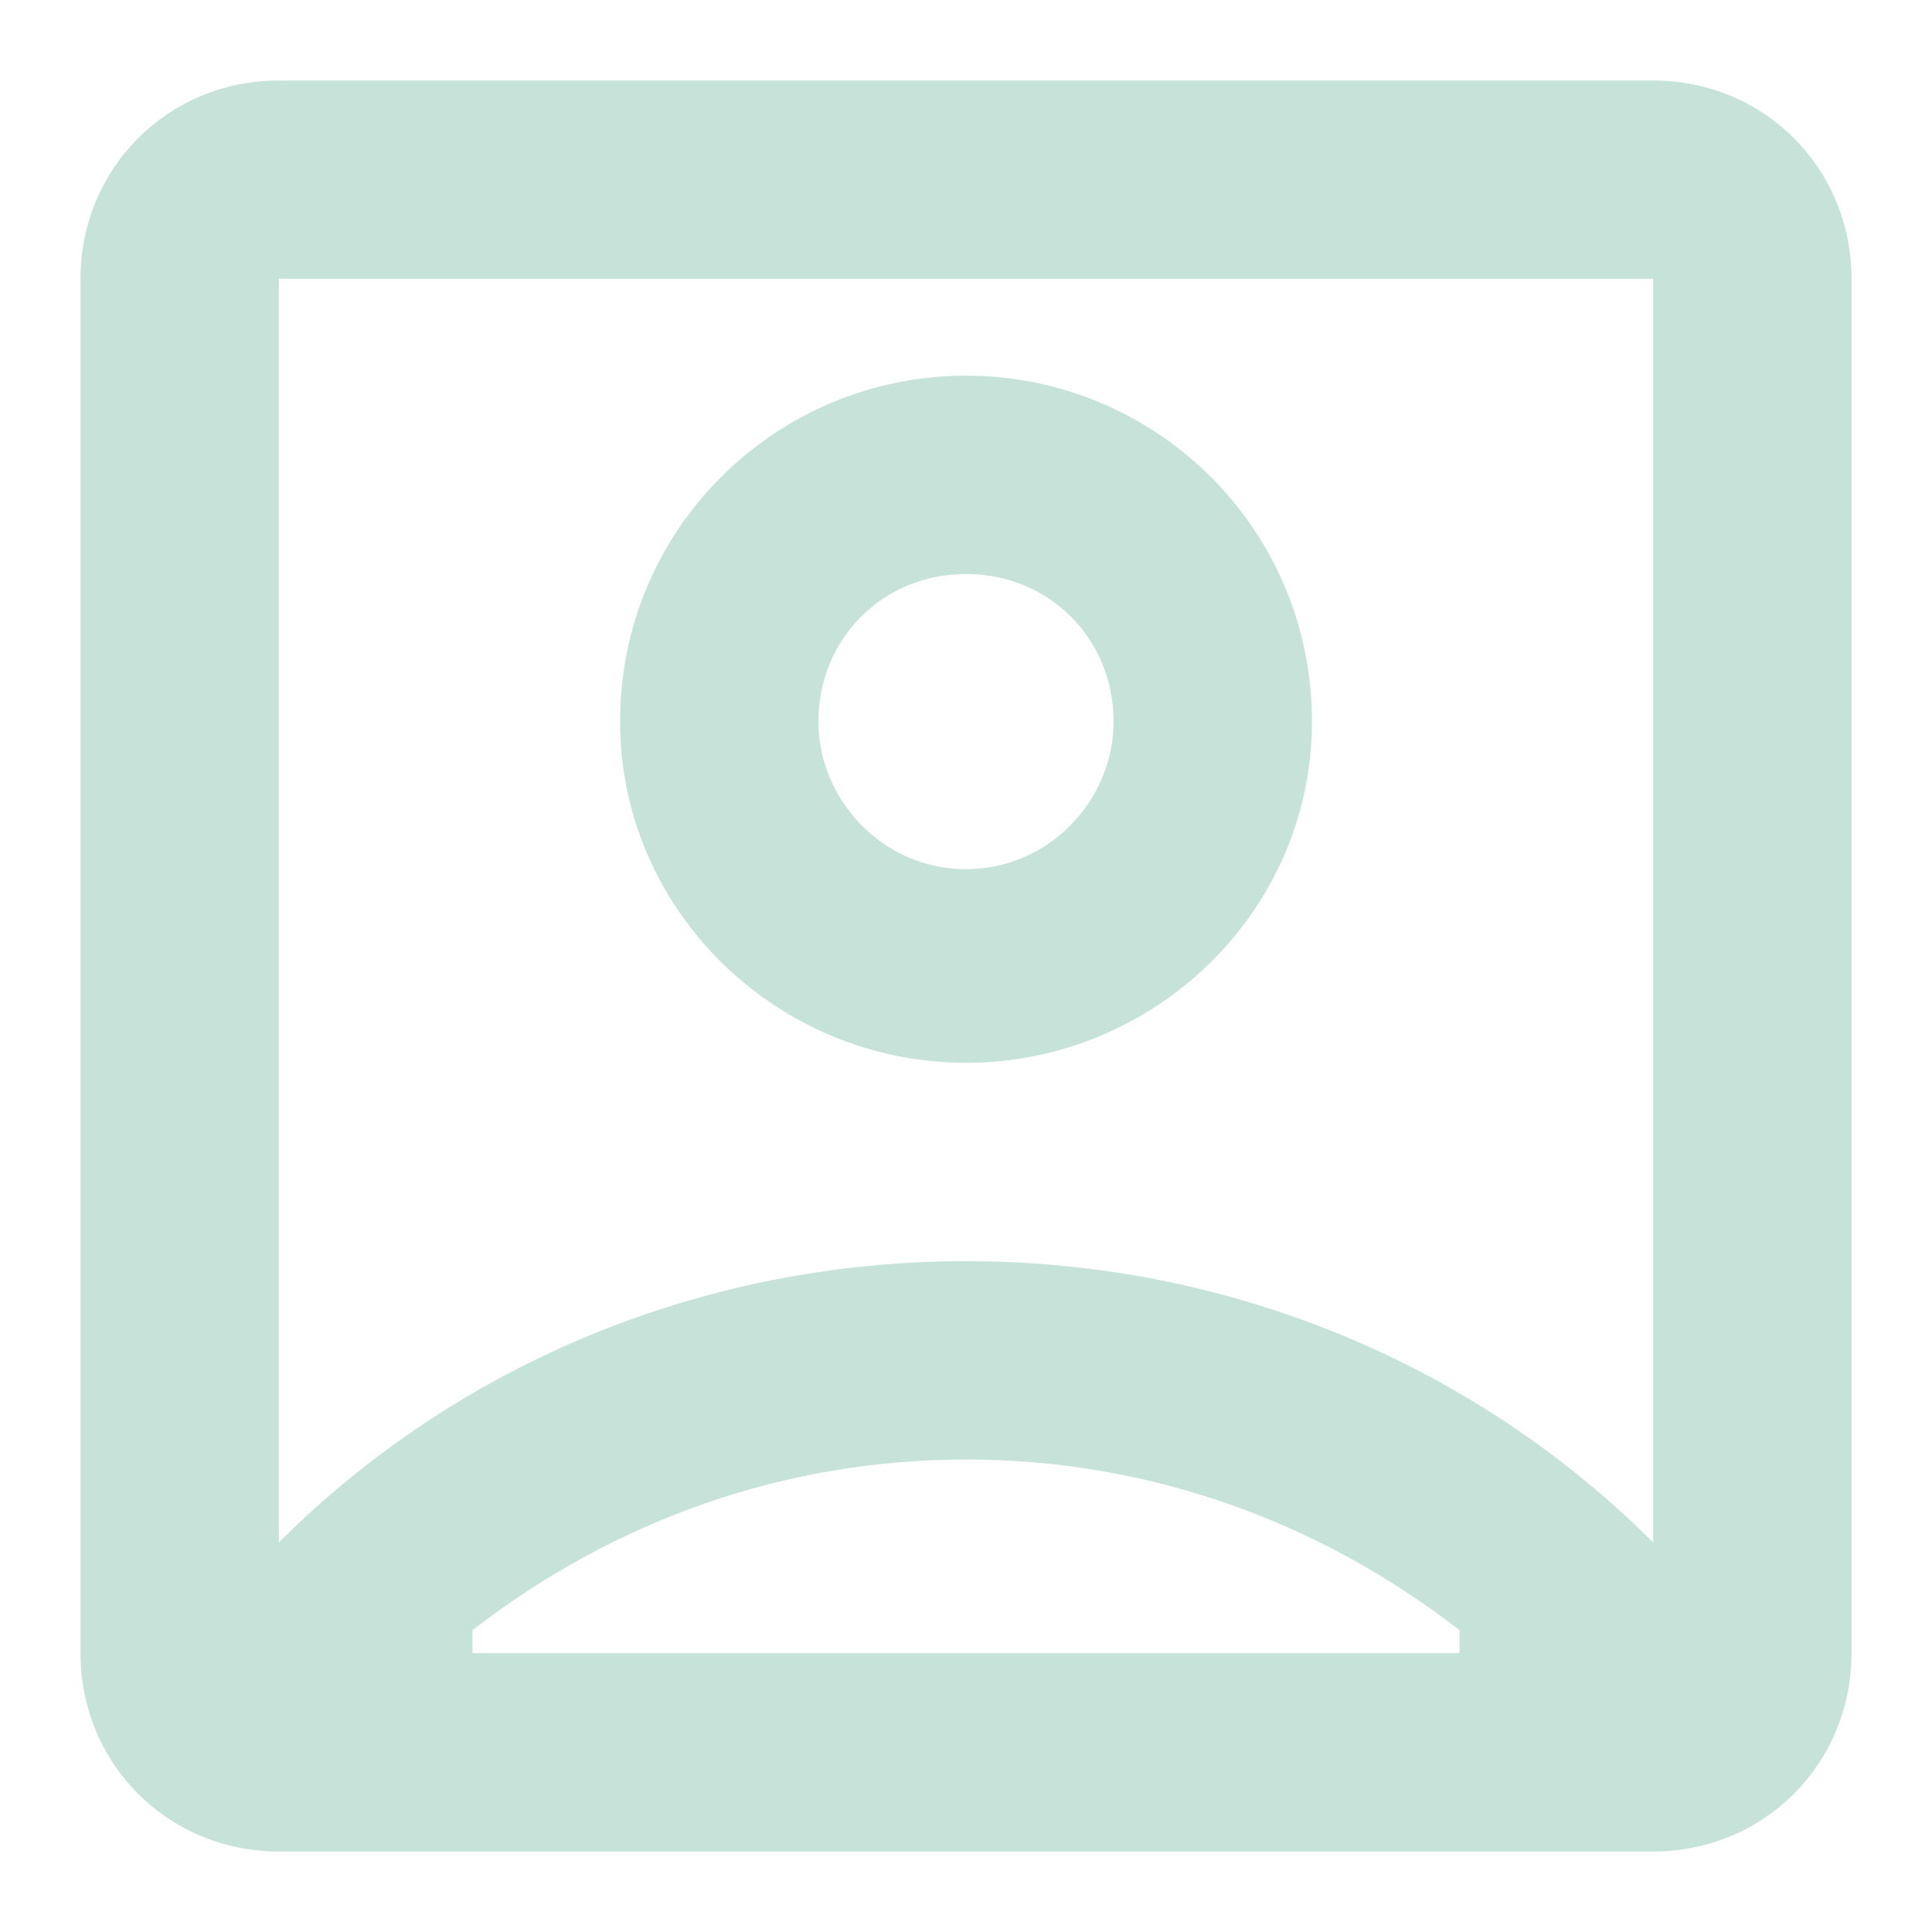 <svg width="18" height="18" viewBox="0 0 18 18" fill="none" xmlns="http://www.w3.org/2000/svg">
<path d="M15.402 0.75C16.434 0.75 17.25 1.566 17.25 2.598V15.402C17.25 16.434 16.434 17.25 15.402 17.25H2.598C1.566 17.25 0.75 16.434 0.75 15.402V2.598C0.75 1.566 1.566 0.75 2.598 0.75H15.402ZM13.598 15.402V15.188C12.266 14.156 10.676 13.598 9 13.598C7.324 13.598 5.734 14.156 4.402 15.188V15.402H13.598ZM15.402 14.371V2.598H2.598V14.371C4.23 12.738 6.508 11.75 9 11.75C11.492 11.75 13.77 12.738 15.402 14.371ZM9 9.902C7.238 9.902 5.777 8.484 5.777 6.723C5.777 4.918 7.238 3.5 9 3.5C10.762 3.5 12.223 4.918 12.223 6.723C12.223 8.484 10.762 9.902 9 9.902ZM9 5.348C8.227 5.348 7.625 5.949 7.625 6.723C7.625 7.453 8.227 8.098 9 8.098C9.773 8.098 10.375 7.453 10.375 6.723C10.375 5.949 9.773 5.348 9 5.348Z" fill="#C7E2D9"/>
</svg>
